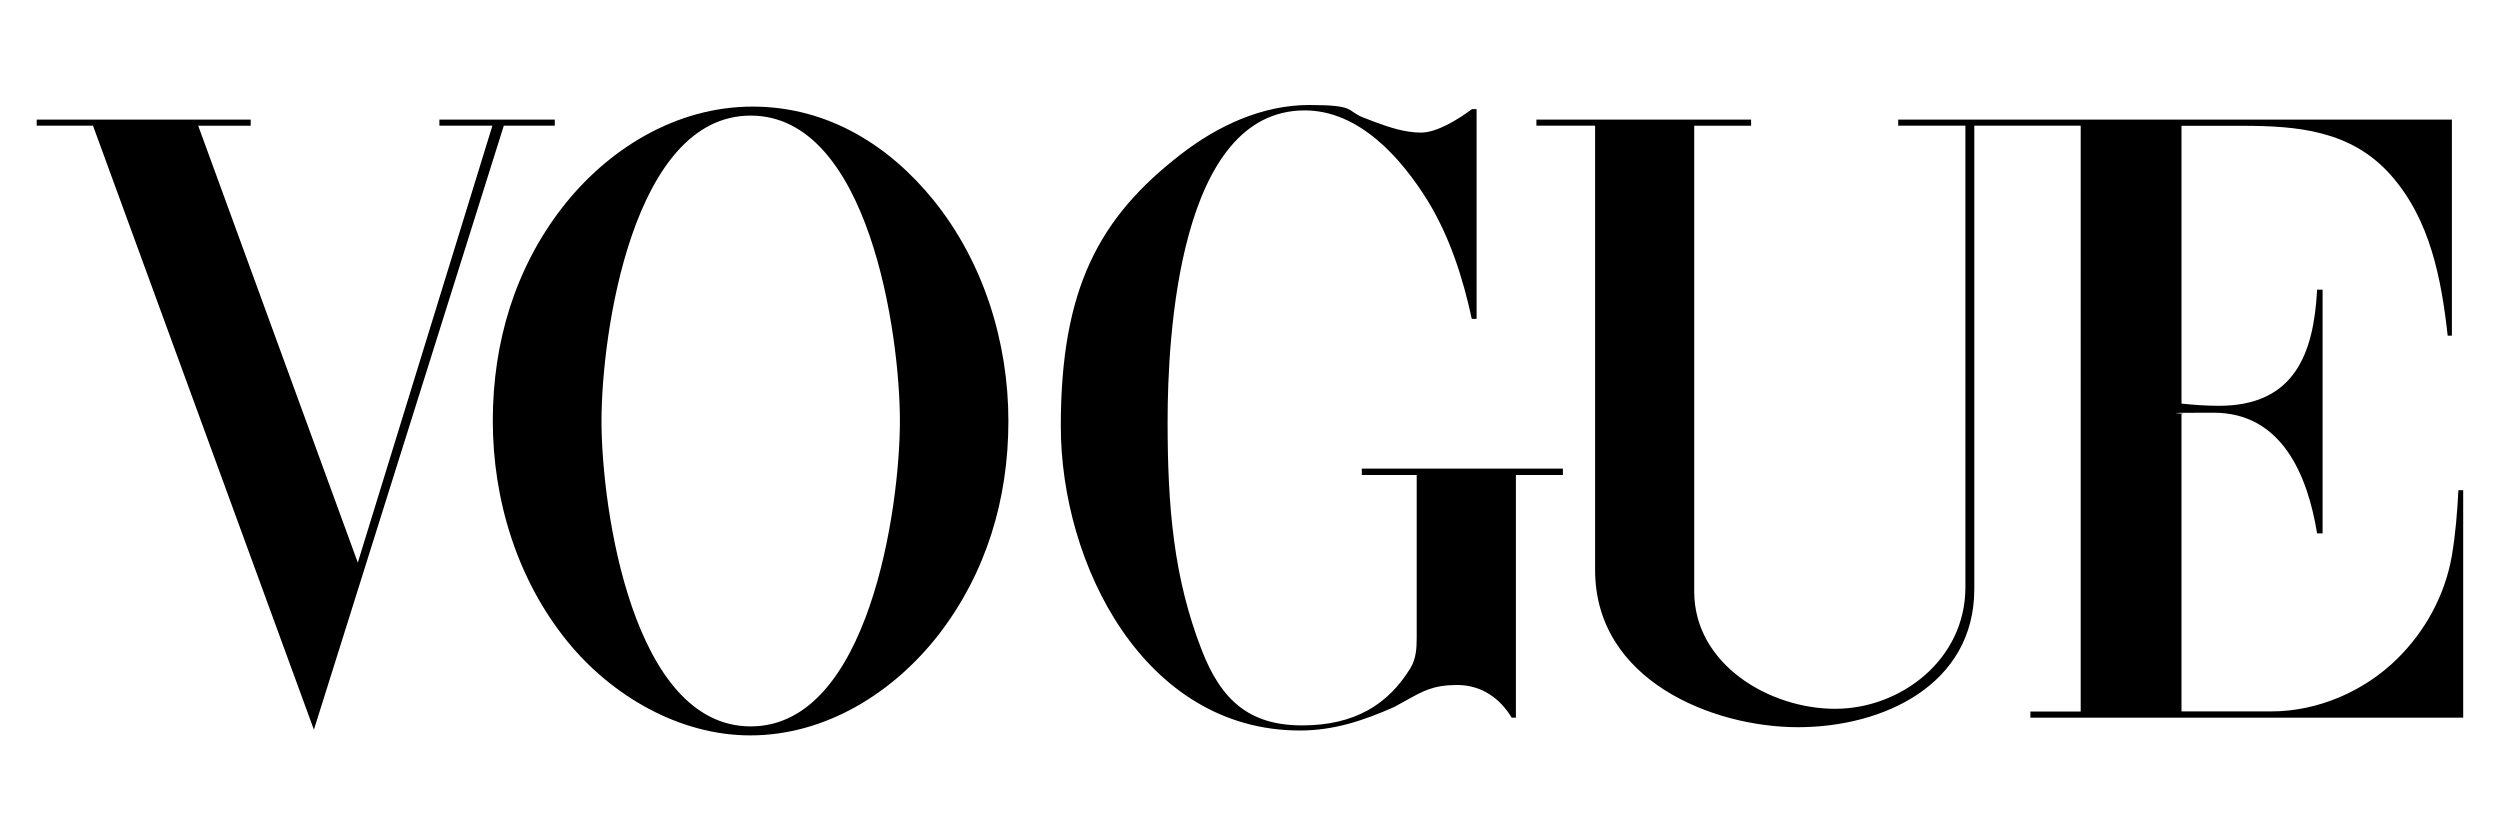 <svg viewBox="0 0 2500 840.2" version="1.1" xmlns="http://www.w3.org/2000/svg" id="Layer_1">
  
  <defs>
    <style>
      .st0 {
        fill-rule: evenodd;
      }
    </style>
  </defs>
  <path d="M36.8,119.6h213.9v6.1h-52.5l159.6,436.9L492.4,125.7h-53v-6.1h115.4v6.1h-51l-189.9,604L93,125.7h-56.3v-6.1h0ZM1476.6,109v209.9h-4.8c-9-41.3-21.8-81.5-44-118-26.4-42.6-68.4-90.5-123.1-90.5-125.7,0-137.1,225.3-137.1,311.2s6.1,156.3,34.1,228.4c19.6,50.6,47.9,75.4,100.5,75.4s86.2-21.1,108.3-57.4c5.7-9.5,6.2-20,6.2-30.8v-162.2h-54.9v-6.4h201.1v6.4h-47v242.7h-4.2c-11.9-19.8-30.6-32.7-54.5-32.7s-34.3,6.2-49.4,14.5l-13.6,7.5c-30.8,13.6-60.2,23.5-94.3,23.5-156,0-239.1-166.4-239.1-304.4s38.5-208.8,120.2-271.9c36.7-28.4,81.1-49.2,128.3-49.2s36.7,5.7,53.9,12.5l12.5,4.8c14.3,5.3,29.9,10.3,45.3,10.3s36.3-12.5,51-23.5h4.8-.2ZM1536.6,119.6h214.5v6.1h-56.9v465.7c0,73,75.2,117.4,140.9,117.4s130.3-49.2,130.3-121.5V125.7h-67.2v-6.1h553.7v216.1h-4.2c-6.4-57.1-17.4-115.8-56.7-160.4-39.8-45.1-93.8-49.5-149.5-49.5h-60v277.8c12.3,1.3,24.8,2.2,37.4,2.2,75.4,0,94.9-51.9,98.2-116.1h5.5v243.7h-5.5c-9.5-58.2-35.2-120.7-103.5-120.7s-21.3.7-32.1,1.5v297.2h89.9c46.6,0,93-20.2,125.9-52.7,28.1-27.7,47.7-63.7,54.5-102.6,3.7-21.8,5.5-44,6.6-65.9h4.8v227.5h-432.8v-6.2h50.3V125.7h-106.4v463.3c0,95.8-91,138.2-176.3,138.2s-202.9-46.8-202.9-157.2V125.7h-58.7v-6.1h.2Z" class="st0"></path>
  <path d="M933.7,200.4c-43.3-53.6-104.6-93.8-181.1-93.8s-145.3,42.5-191,101.8c-46.4,60.4-68.8,133.6-68.8,212.5s24.4,158.7,74.5,220.4c44,54.3,111.9,94.1,182.9,94.1h0c75.8,0,144.1-43.1,189.4-102,46.2-60.4,68.8-133.4,68.8-212.3s-24.8-158.9-74.7-220.7ZM899.9,420.9c0,87.3-31.2,305.5-149.2,305.5s-149.2-218-149.2-305.5,31.2-305.3,149.2-305.3,149.2,218,149.2,305.3h0Z" class="st0"></path>
</svg>